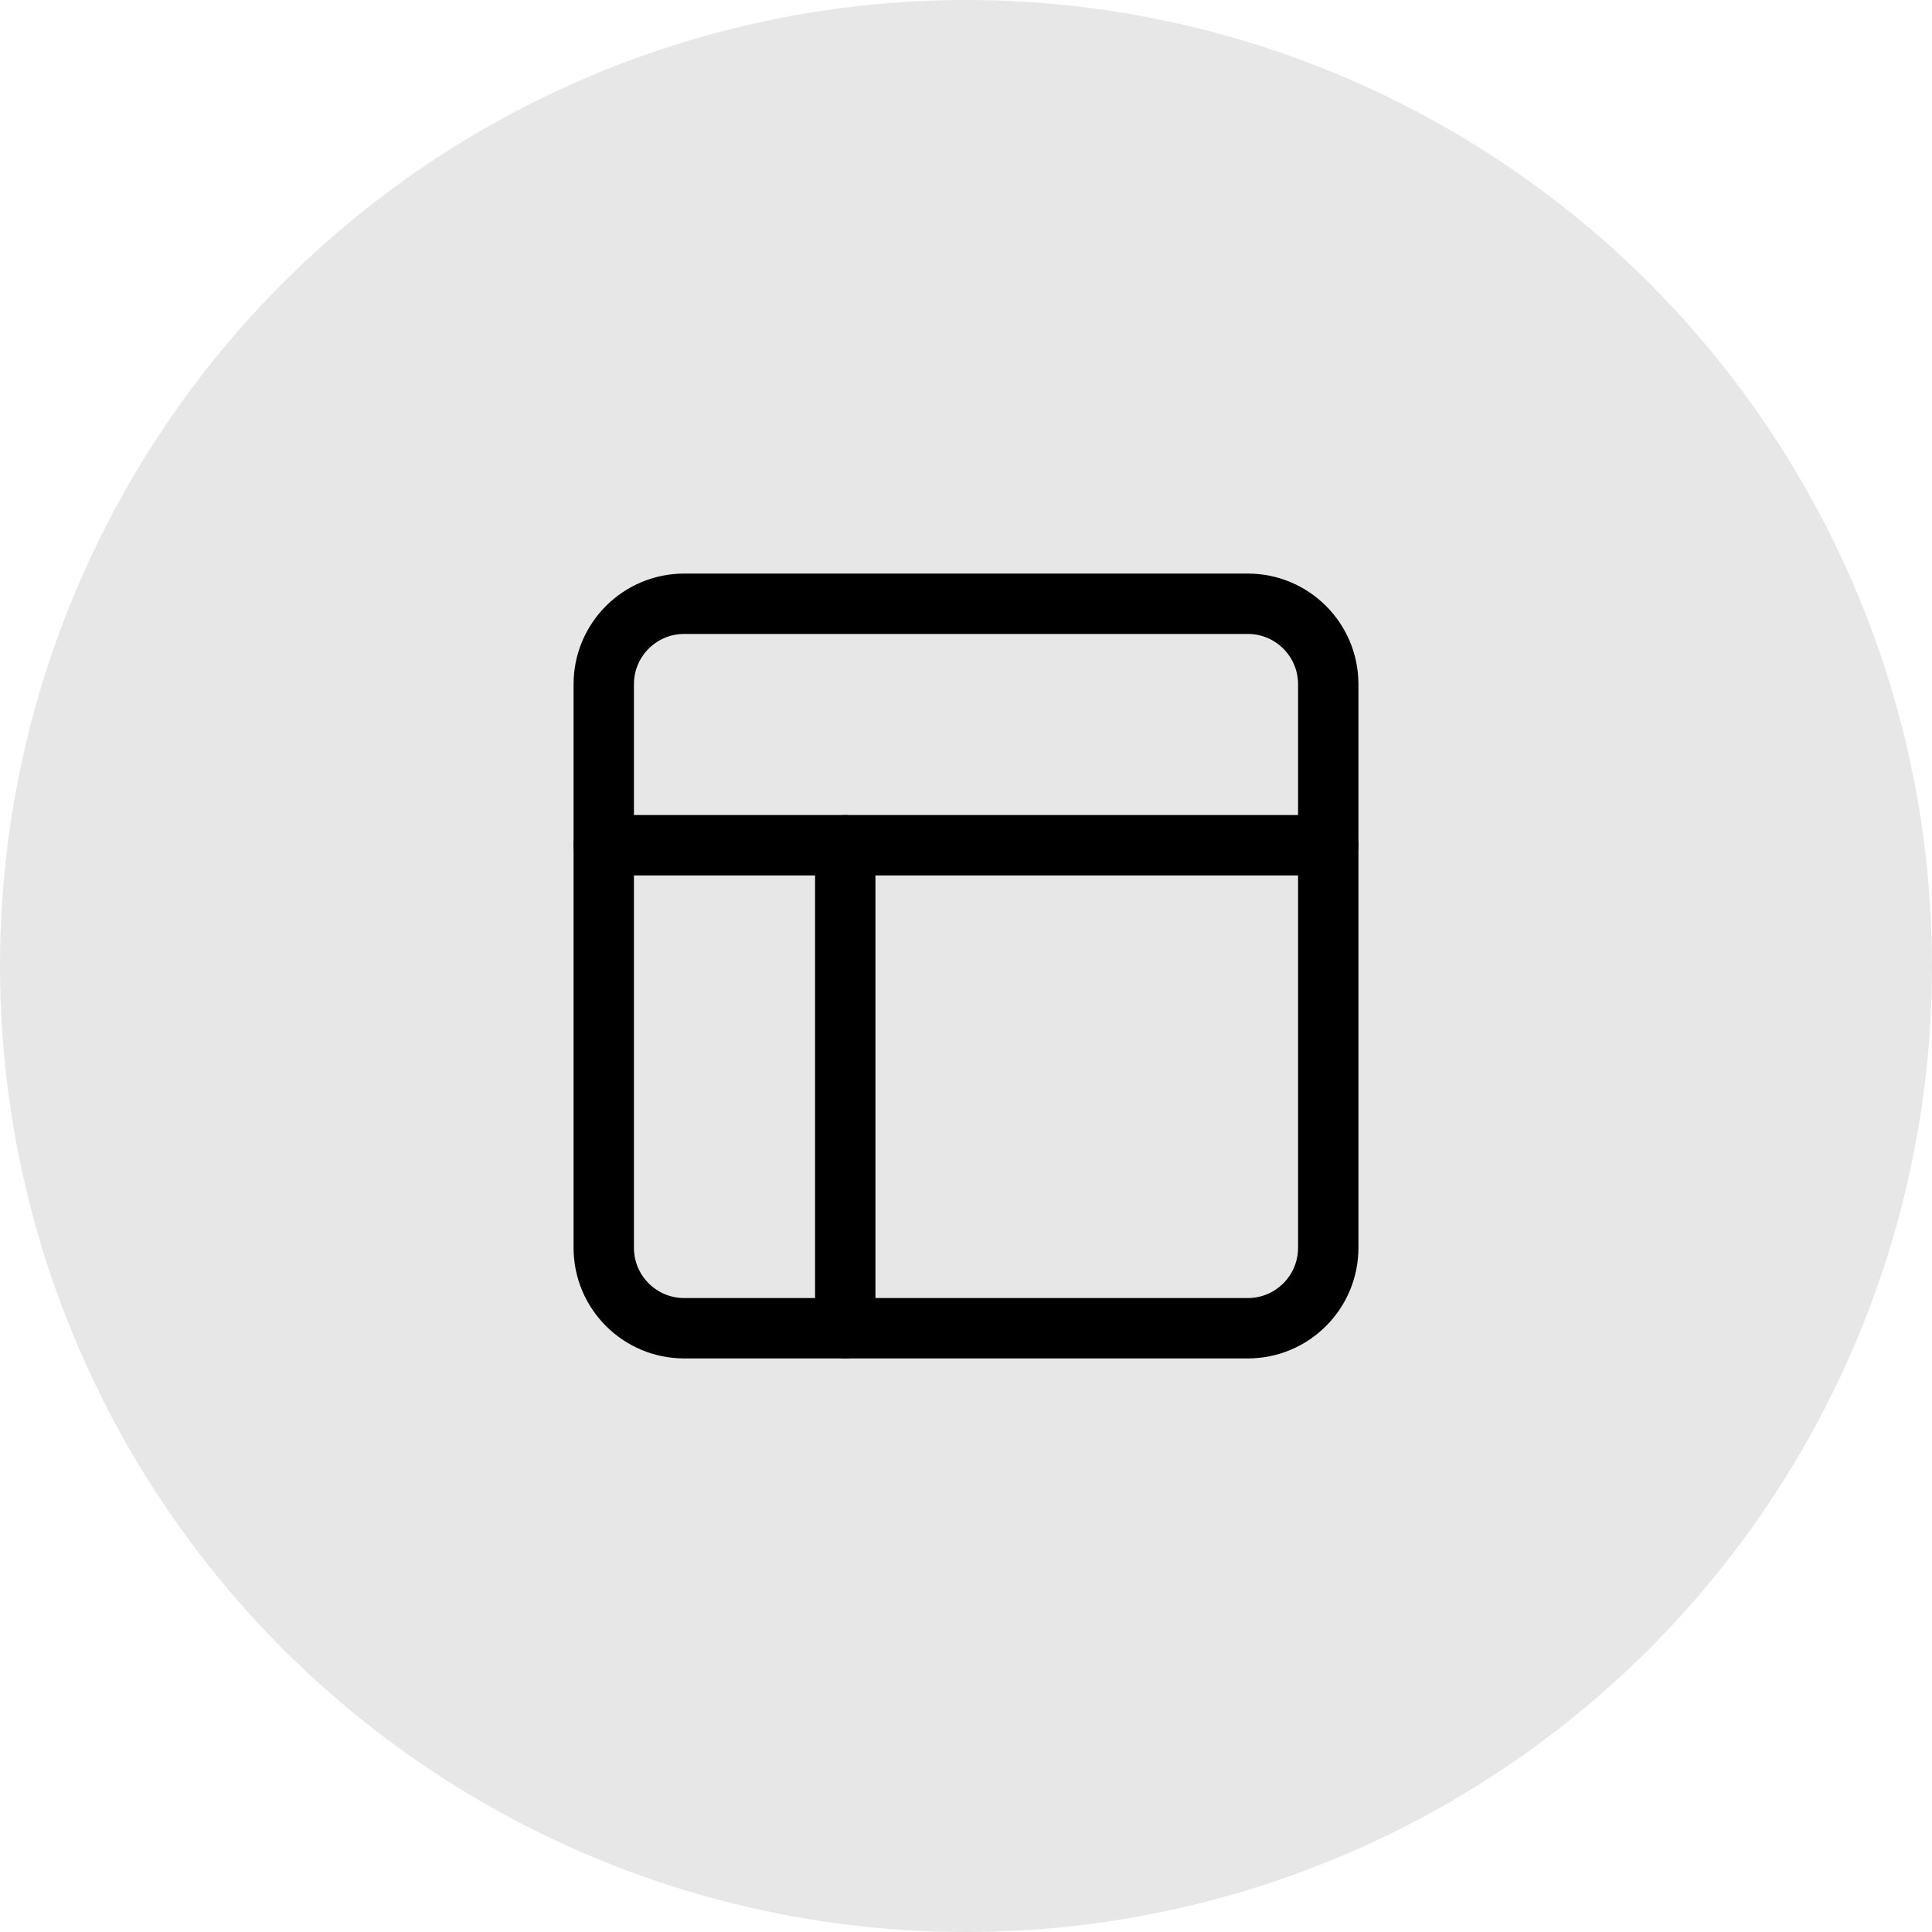 <svg width="48" height="48" viewBox="0 0 48 48" fill="none" xmlns="http://www.w3.org/2000/svg">
<circle opacity="0.1" cx="24" cy="24" r="24" fill="#121212"/>
<path d="M31 15H17C15.895 15 15 15.895 15 17V31C15 32.105 15.895 33 17 33H31C32.105 33 33 32.105 33 31V17C33 15.895 32.105 15 31 15Z" stroke="black" stroke-width="1.5" stroke-linecap="round" stroke-linejoin="round"/>
<path d="M15 21H33" stroke="black" stroke-width="1.5" stroke-linecap="round" stroke-linejoin="round"/>
<path d="M21 33V21" stroke="black" stroke-width="1.5" stroke-linecap="round" stroke-linejoin="round"/>
</svg>
